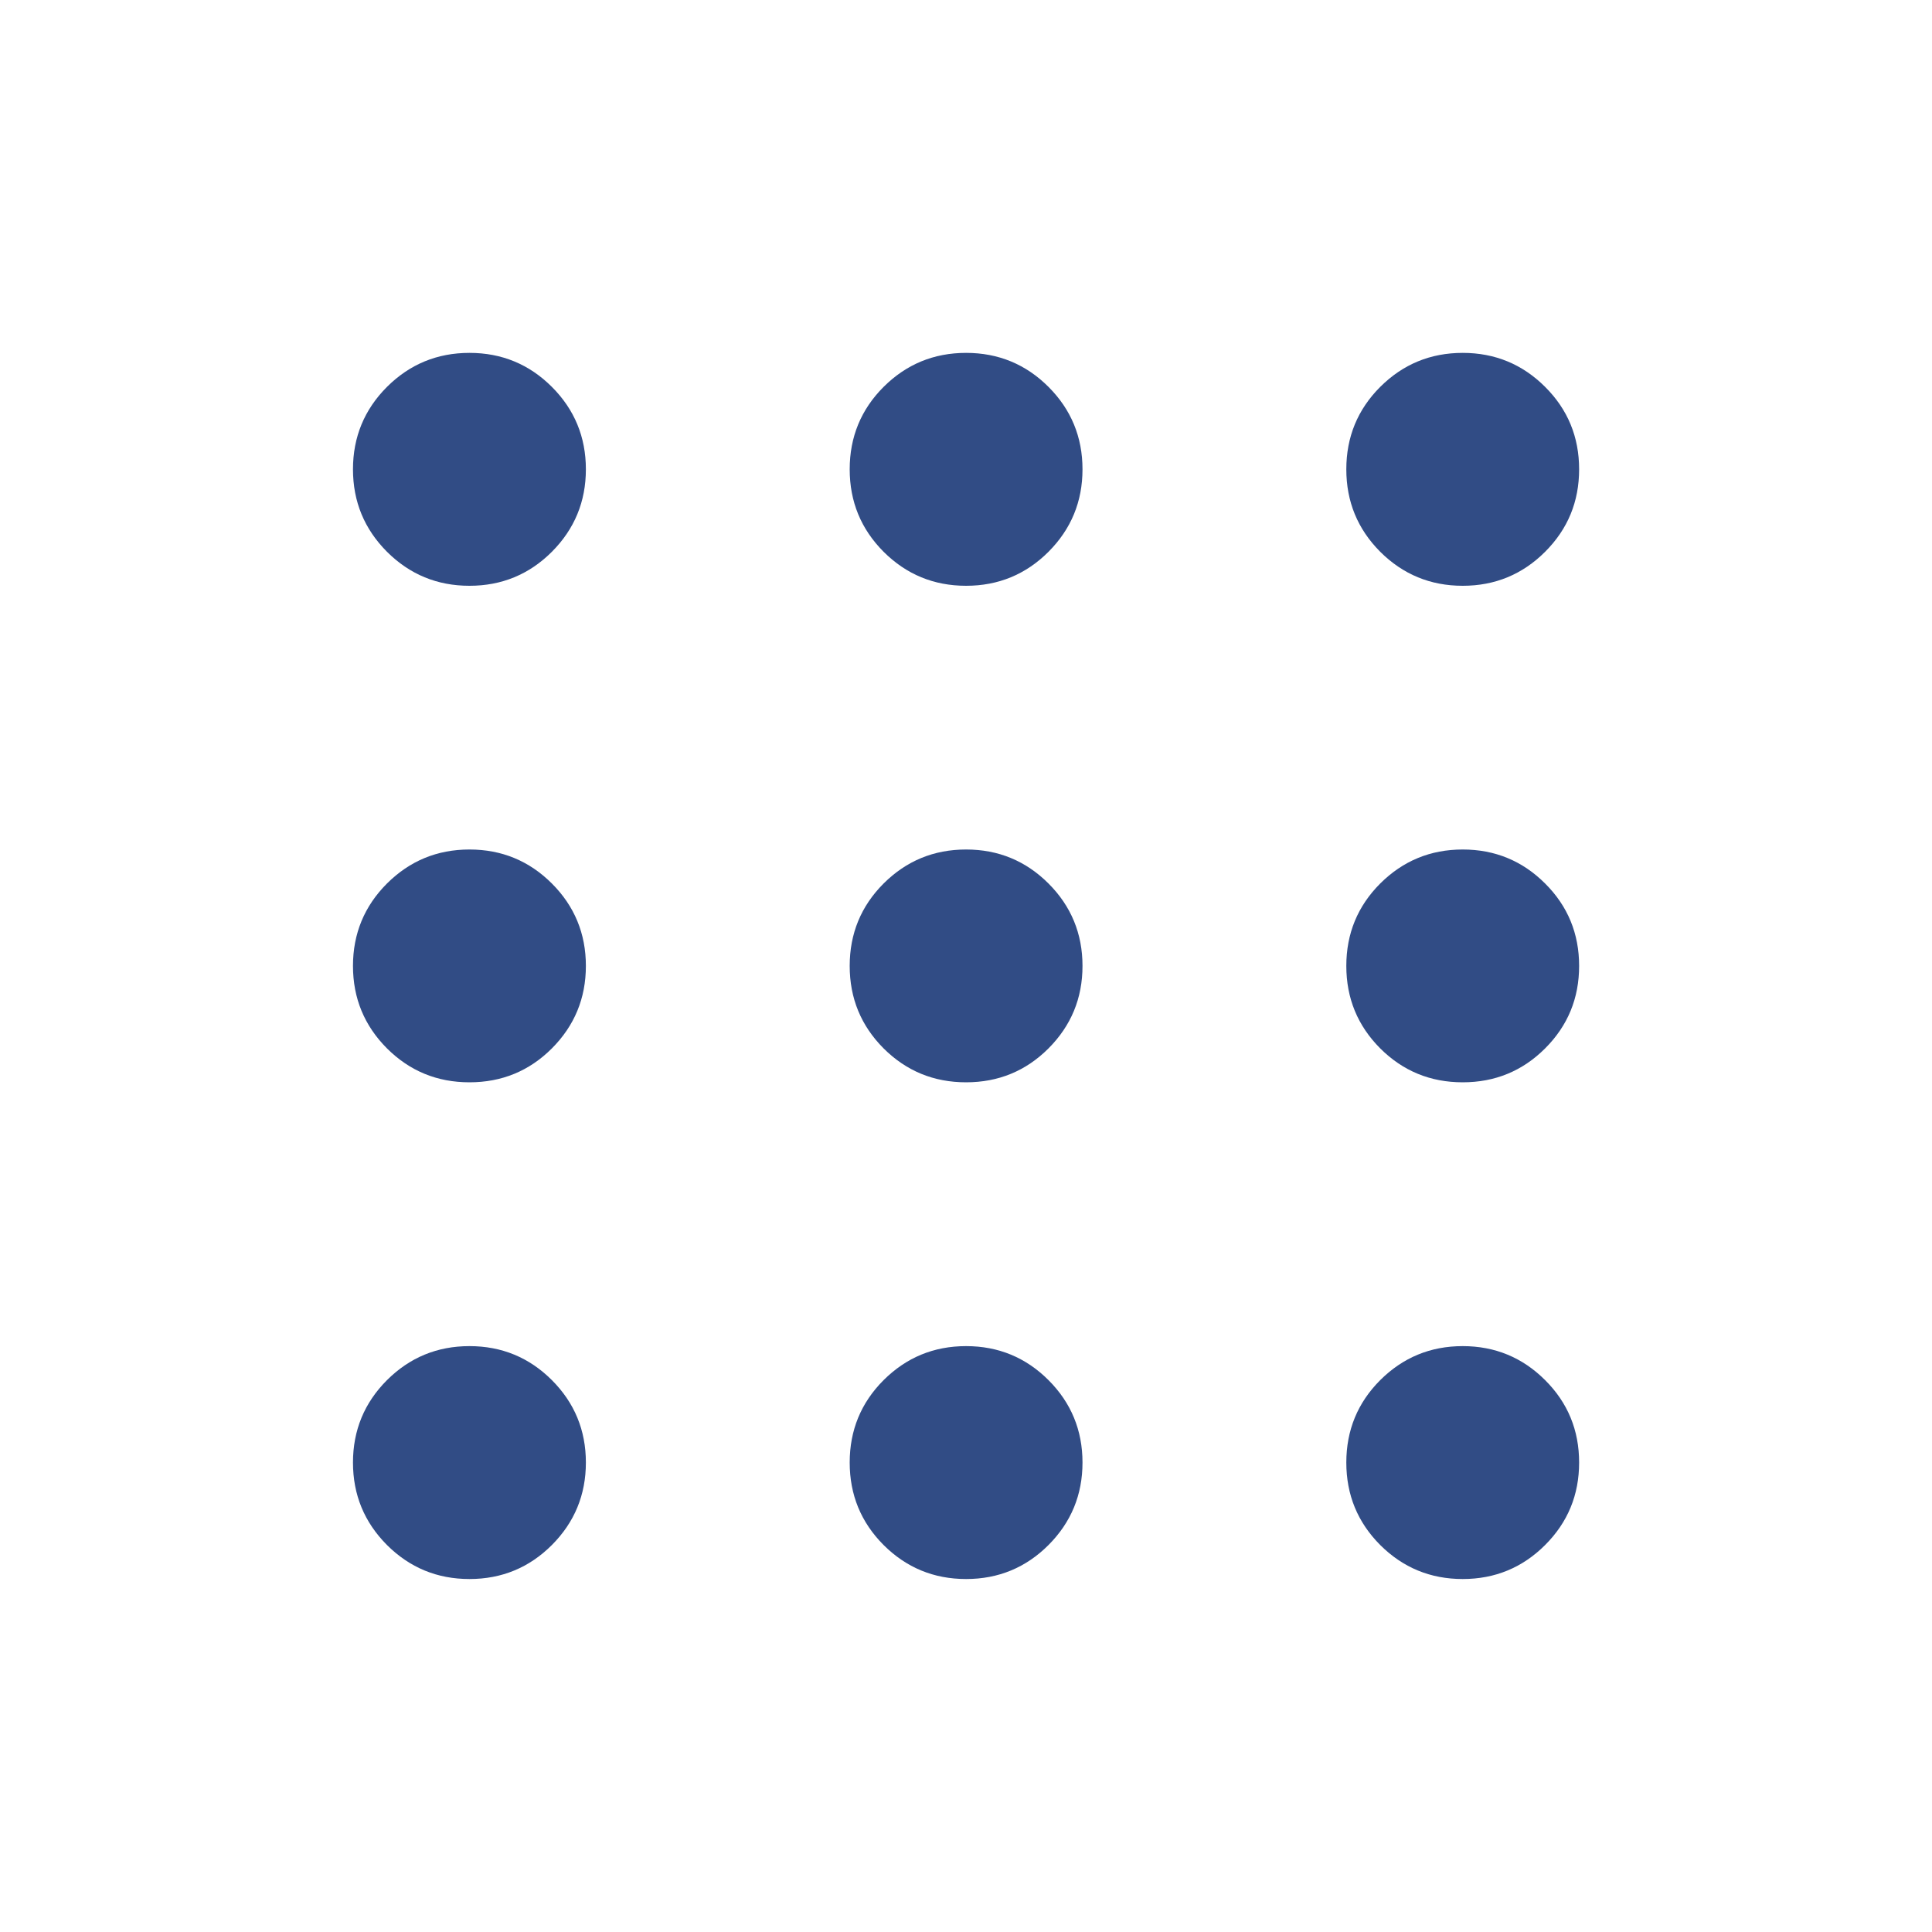 <svg xmlns="http://www.w3.org/2000/svg" fill="none" viewBox="0 0 20 20" height="20" width="20">
<path fill="#314C85" d="M4.86 16.346C4.525 16.346 4.241 16.228 4.006 15.994C3.772 15.759 3.654 15.475 3.654 15.14C3.654 14.806 3.772 14.521 4.006 14.287C4.241 14.053 4.525 13.935 4.86 13.935C5.194 13.935 5.479 14.053 5.713 14.287C5.947 14.521 6.065 14.806 6.065 15.14C6.065 15.475 5.947 15.759 5.713 15.994C5.479 16.228 5.194 16.346 4.86 16.346ZM10.001 16.346C9.666 16.346 9.382 16.228 9.147 15.994C8.913 15.759 8.796 15.475 8.796 15.14C8.796 14.806 8.913 14.521 9.147 14.287C9.382 14.053 9.666 13.935 10.001 13.935C10.335 13.935 10.62 14.053 10.854 14.287C11.088 14.521 11.206 14.806 11.206 15.14C11.206 15.475 11.088 15.759 10.854 15.994C10.62 16.228 10.335 16.346 10.001 16.346ZM15.142 16.346C14.807 16.346 14.523 16.228 14.288 15.994C14.054 15.759 13.937 15.475 13.937 15.14C13.937 14.806 14.054 14.521 14.288 14.287C14.523 14.053 14.807 13.935 15.142 13.935C15.476 13.935 15.761 14.053 15.995 14.287C16.23 14.521 16.347 14.806 16.347 15.14C16.347 15.475 16.23 15.759 15.995 15.994C15.761 16.228 15.476 16.346 15.142 16.346ZM4.86 11.204C4.525 11.204 4.241 11.087 4.006 10.853C3.772 10.618 3.654 10.334 3.654 9.999C3.654 9.665 3.772 9.38 4.006 9.146C4.241 8.912 4.525 8.794 4.86 8.794C5.194 8.794 5.479 8.912 5.713 9.146C5.947 9.38 6.065 9.665 6.065 9.999C6.065 10.334 5.947 10.618 5.713 10.853C5.479 11.087 5.194 11.204 4.86 11.204ZM10.001 11.204C9.666 11.204 9.382 11.087 9.147 10.853C8.913 10.618 8.796 10.334 8.796 9.999C8.796 9.665 8.913 9.38 9.147 9.146C9.382 8.912 9.666 8.794 10.001 8.794C10.335 8.794 10.62 8.912 10.854 9.146C11.088 9.38 11.206 9.665 11.206 9.999C11.206 10.334 11.088 10.618 10.854 10.853C10.62 11.087 10.335 11.204 10.001 11.204ZM15.142 11.204C14.807 11.204 14.523 11.087 14.288 10.853C14.054 10.618 13.937 10.334 13.937 9.999C13.937 9.665 14.054 9.38 14.288 9.146C14.523 8.912 14.807 8.794 15.142 8.794C15.476 8.794 15.761 8.912 15.995 9.146C16.23 9.38 16.347 9.665 16.347 9.999C16.347 10.334 16.23 10.618 15.995 10.853C15.761 11.087 15.476 11.204 15.142 11.204ZM4.86 6.064C4.525 6.064 4.241 5.946 4.006 5.712C3.772 5.477 3.654 5.193 3.654 4.858C3.654 4.524 3.772 4.239 4.006 4.005C4.241 3.771 4.525 3.653 4.86 3.653C5.194 3.653 5.479 3.771 5.713 4.005C5.947 4.239 6.065 4.524 6.065 4.858C6.065 5.193 5.947 5.477 5.713 5.712C5.479 5.946 5.194 6.064 4.86 6.064ZM10.001 6.064C9.666 6.064 9.382 5.946 9.147 5.712C8.913 5.477 8.796 5.193 8.796 4.858C8.796 4.524 8.913 4.239 9.147 4.005C9.382 3.771 9.666 3.653 10.001 3.653C10.335 3.653 10.62 3.771 10.854 4.005C11.088 4.239 11.206 4.524 11.206 4.858C11.206 5.193 11.088 5.477 10.854 5.712C10.62 5.946 10.335 6.064 10.001 6.064ZM15.142 6.064C14.807 6.064 14.523 5.946 14.288 5.712C14.054 5.477 13.937 5.193 13.937 4.858C13.937 4.524 14.054 4.239 14.288 4.005C14.523 3.771 14.807 3.653 15.142 3.653C15.476 3.653 15.761 3.771 15.995 4.005C16.23 4.239 16.347 4.524 16.347 4.858C16.347 5.193 16.23 5.477 15.995 5.712C15.761 5.946 15.476 6.064 15.142 6.064Z"></path>
</svg>
